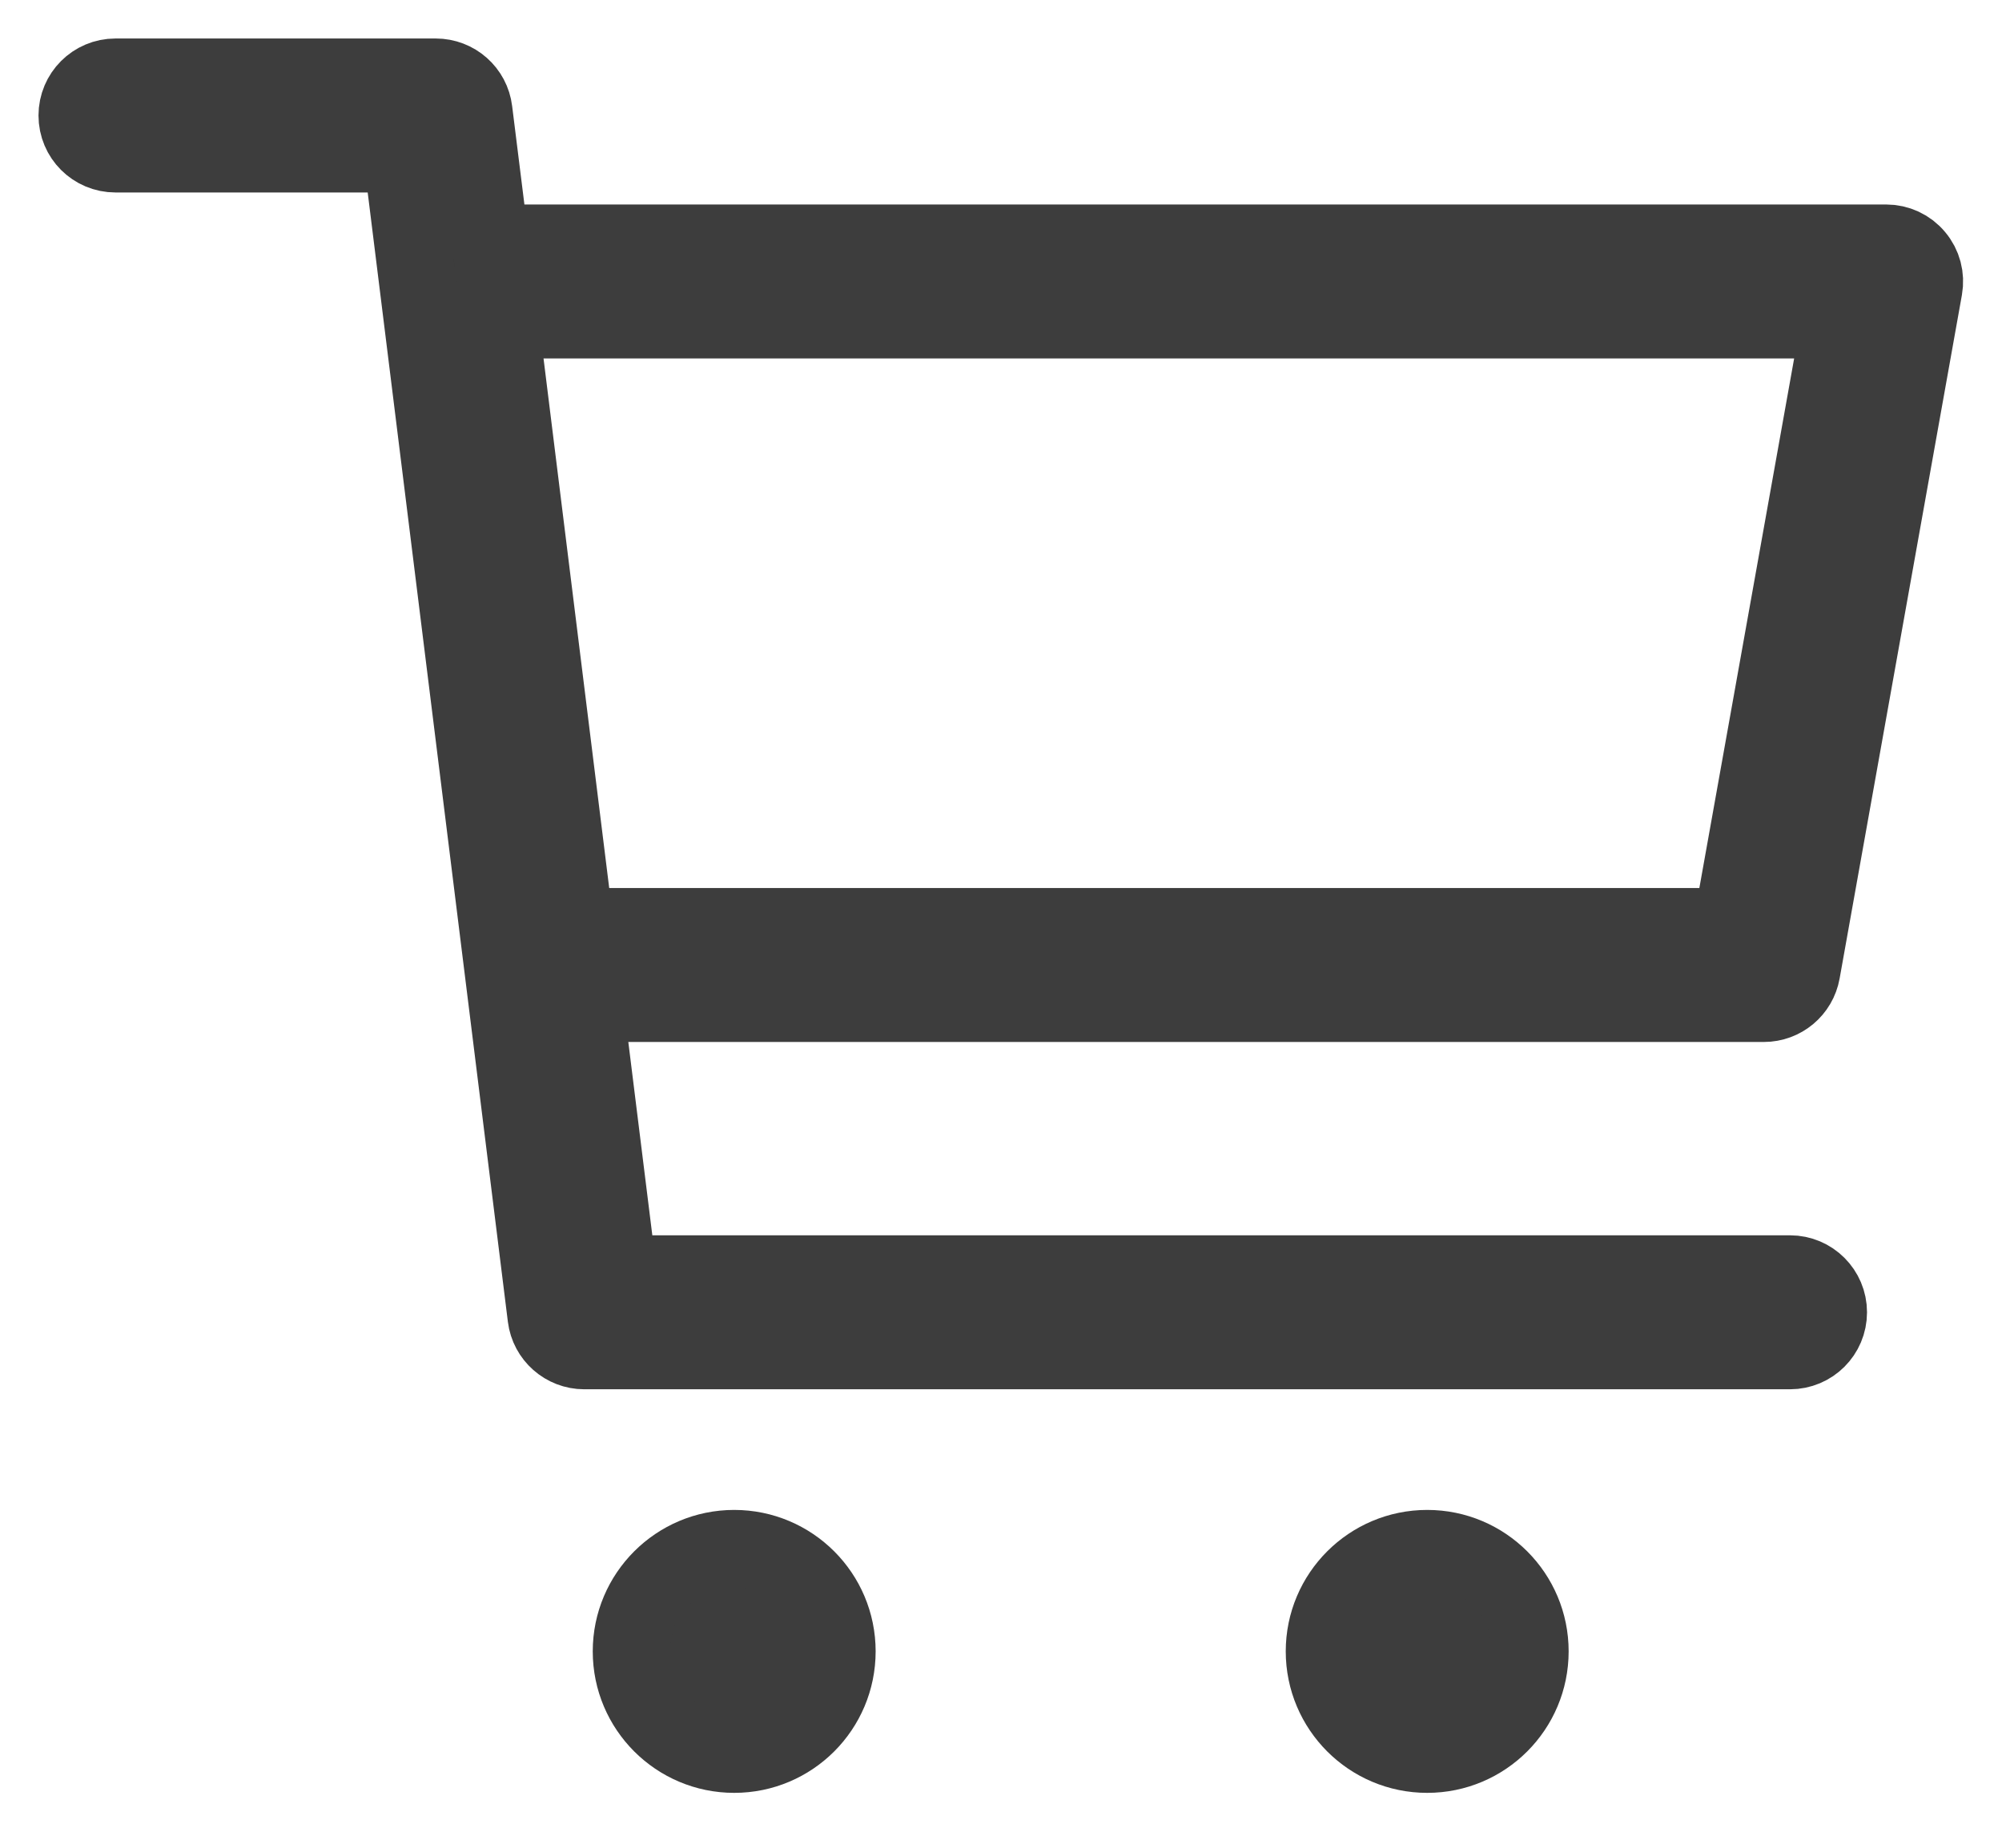 <?xml version="1.0" encoding="UTF-8"?>
<svg width="26px" height="24px" viewBox="0 0 26 24" version="1.1" xmlns="http://www.w3.org/2000/svg" xmlns:xlink="http://www.w3.org/1999/xlink">
    <!-- Generator: Sketch 54.1 (76490) - https://sketchapp.com -->
    <title>icono donde comprar</title>
    <desc>Created with Sketch.</desc>
    <g id="Page-1" stroke="none" stroke-width="1" fill="none" fill-rule="evenodd">
        <g id="icono-donde-comprar" transform="translate(1, 1)" fill="#3D3D3D" stroke="#3D3D3D">
            <path d="M22.898,3.156 L21.488,11.034 L6.47,11.034 L5.493,3.156 L22.898,3.156 Z M22.247,15.545 L7.03,15.545 L6.594,12.034 L21.907,12.034 C22.149,12.034 22.356,11.861 22.399,11.622 L23.987,2.744 C24.013,2.598 23.974,2.448 23.878,2.335 C23.784,2.221 23.643,2.156 23.495,2.156 L5.369,2.156 L5.155,0.439 C5.125,0.188 4.912,7.10542736e-15 4.659,7.10542736e-15 L0.5,7.10542736e-15 C0.223,7.10542736e-15 1.47437618e-13,0.224 1.47437618e-13,0.5 C1.47437618e-13,0.777 0.223,1 0.5,1 L4.217,1 L6.092,16.107 C6.123,16.357 6.336,16.545 6.588,16.545 L22.247,16.545 C22.523,16.545 22.747,16.322 22.747,16.045 C22.747,15.769 22.523,15.545 22.247,15.545 L22.247,15.545 Z" id="Fill-1"></path>
            <path d="M8.535,19.112 C7.797,19.112 7.198,19.711 7.198,20.449 C7.198,21.188 7.797,21.787 8.535,21.787 C9.274,21.787 9.872,21.188 9.872,20.449 C9.872,19.711 9.274,19.112 8.535,19.112" id="Fill-3"></path>
            <path d="M17.535,19.112 C16.797,19.112 16.198,19.711 16.198,20.449 C16.198,21.188 16.797,21.787 17.535,21.787 C18.274,21.787 18.872,21.188 18.872,20.449 C18.872,19.711 18.274,19.112 17.535,19.112" id="Fill-3"></path>
        </g>
    </g>
</svg>